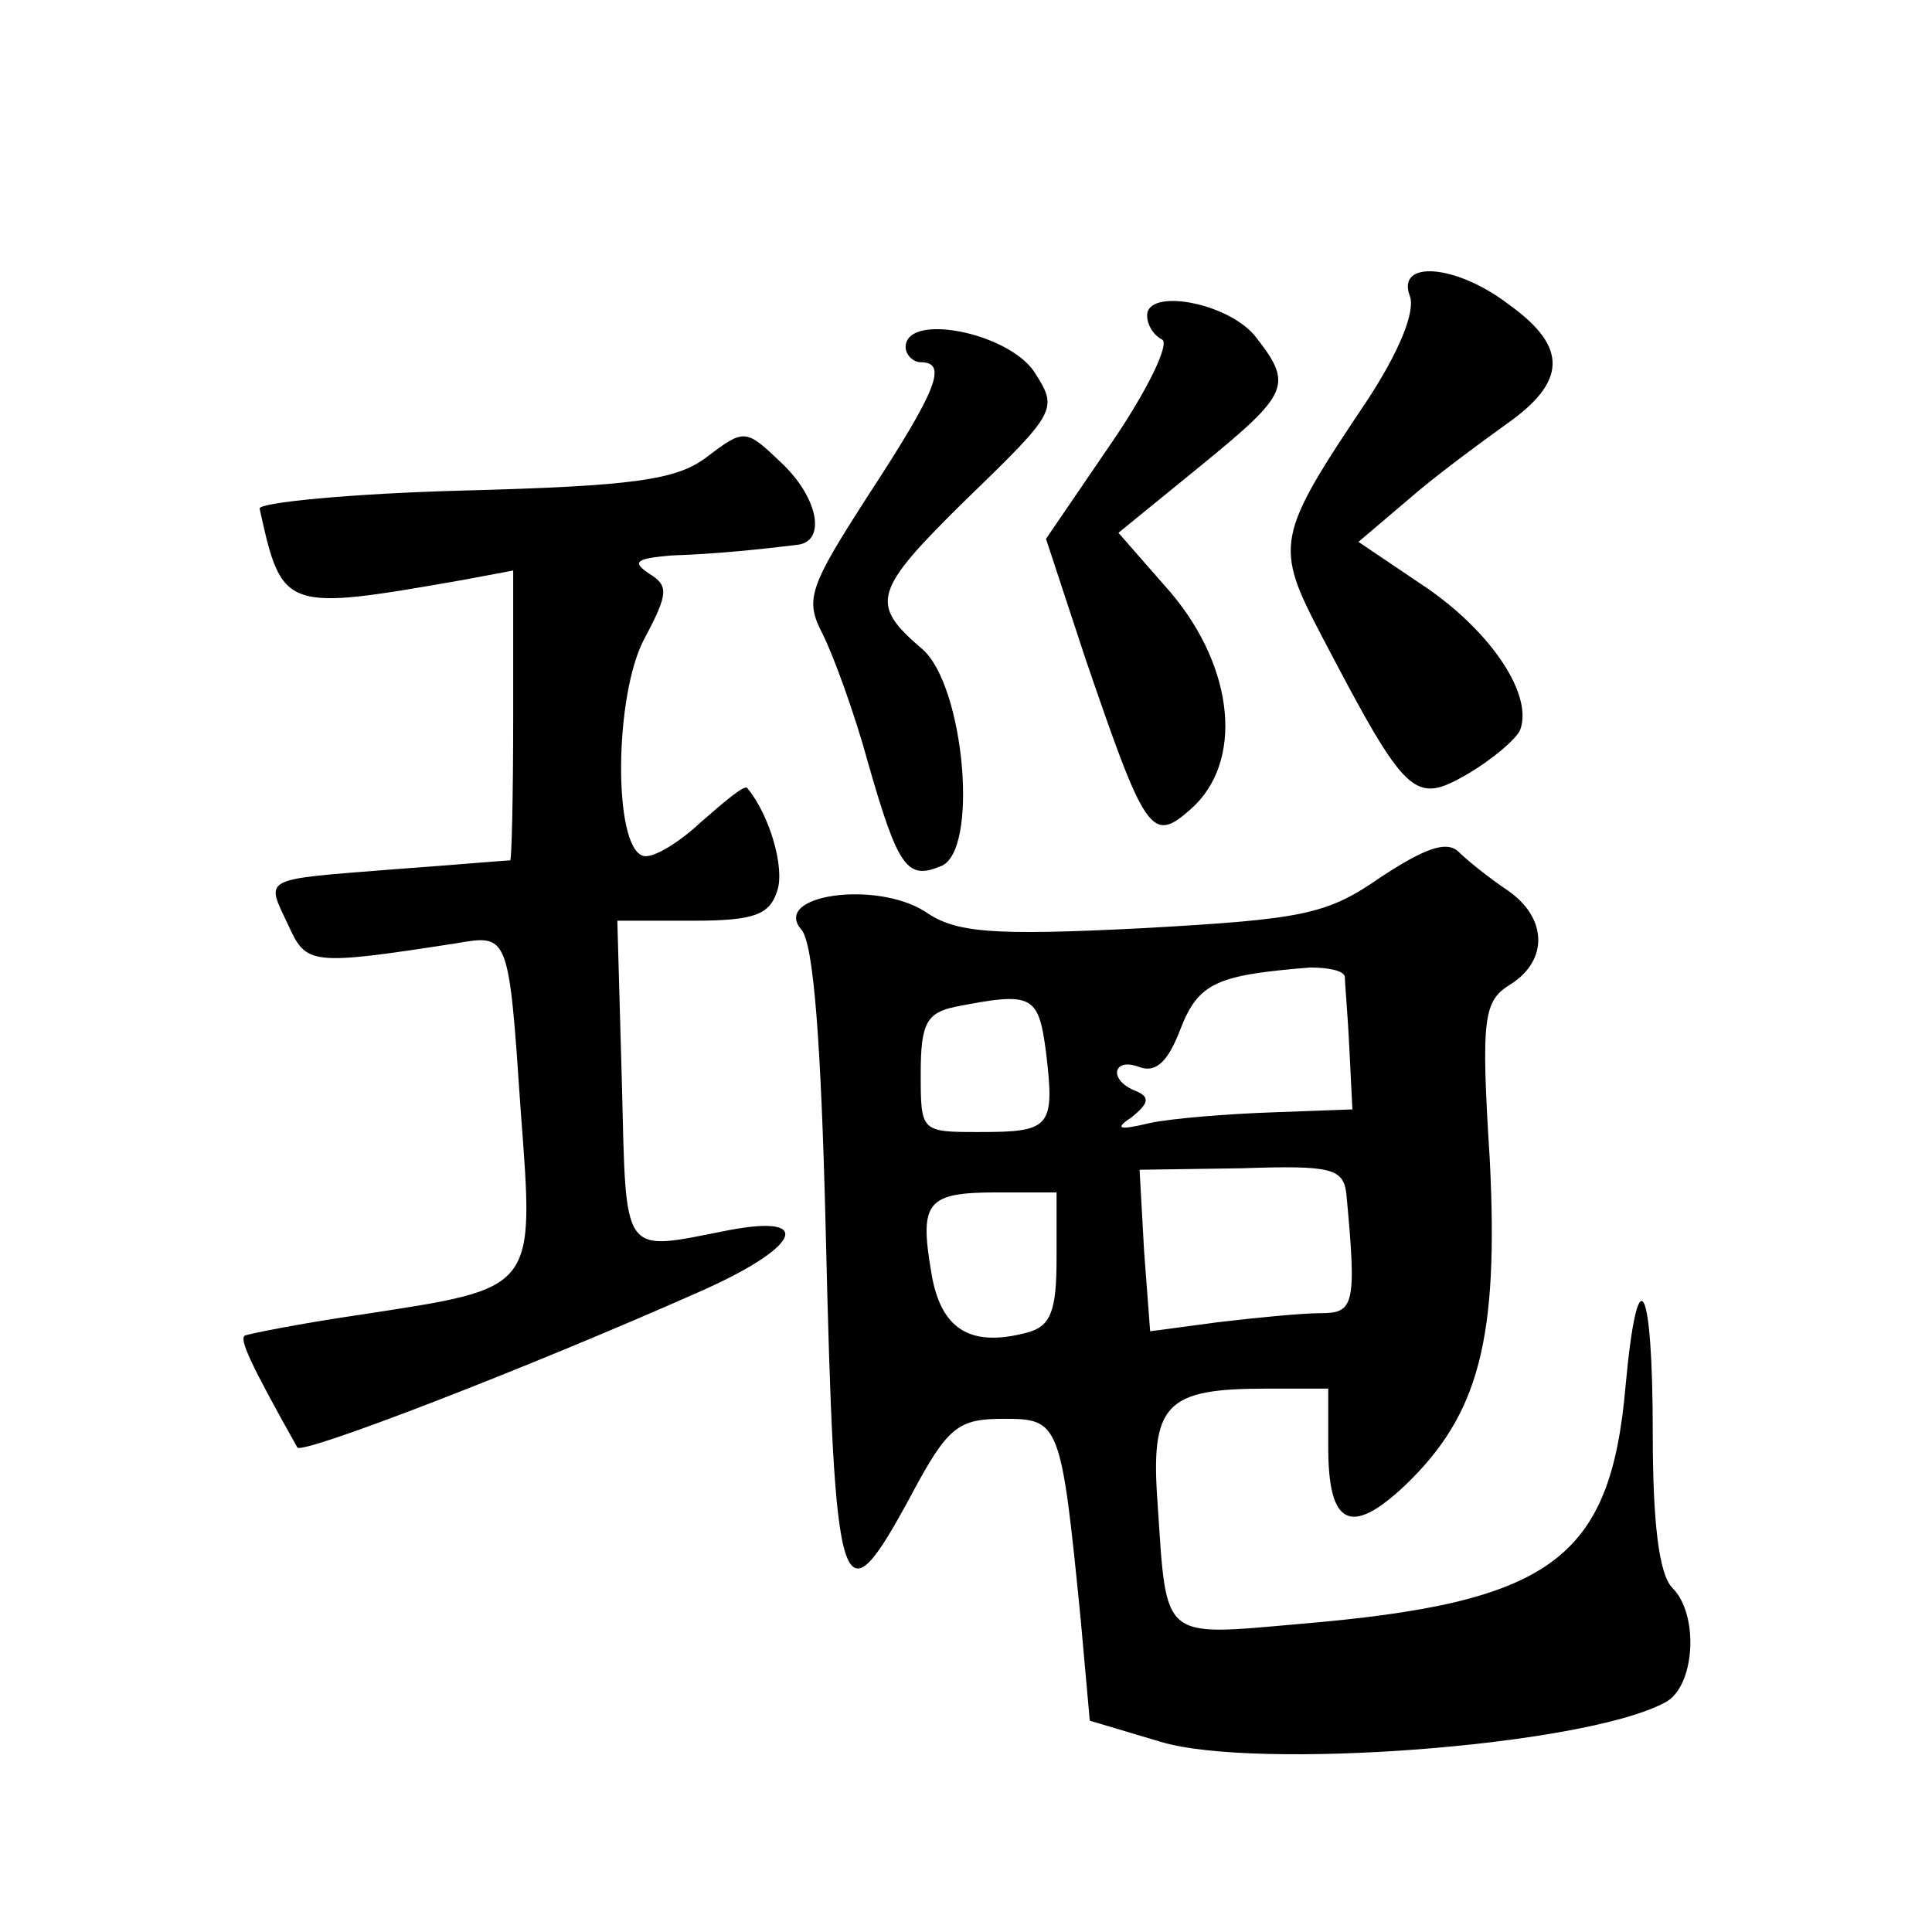 <?xml version="1.0" standalone="no"?>
<!DOCTYPE svg PUBLIC "-//W3C//DTD SVG 20010904//EN"
 "http://www.w3.org/TR/2001/REC-SVG-20010904/DTD/svg10.dtd">
<svg version="1.0" xmlns="http://www.w3.org/2000/svg"
 width="128pt" height="128pt" viewBox="0 0 128 128"
 preserveAspectRatio="xMidYMid meet">
<g transform="translate(0,128) scale(0.1,-0.1)"
fill="#0" stroke="none">
<path d="M934 1084 c4 -10 -7 -37 -28 -69 -61 -91 -62 -96 -30 -157 56 -107 61
-111 96 -91 17 10 32 23 35 29 9 23 -18 64 -61 94 l-46 31 33 28 c17 15 47 37 65
50 40 28 41 51 2 79 -35 27 -75 30 -66 6z M760 1071 c0 -6 4 -13 10 -16 5 -3 -10
-34 -34 -69 l-43 -63 26 -79 c40 -117 44 -123 70 -100 35 31 29 93 -13 143 l-35
40 54 44 c60 49 62 54 36 87 -19 22 -71 31 -71 13z M600 1050 c0 -5 5 -10 10 -10
18 0 11 -18 -34 -87 -40 -62 -43 -70 -31 -93 7 -14 21 -52 30 -85 20 -70 26 -78
48 -69 26 9 16 120 -12 144 -35 30 -33 38 29 99 61 59 61 60 45 85 -18 26 -85 39
-85 16z M468 977 c-20 -15 -48 -19 -161 -22 -75 -2 -136 -8 -135 -12 15 -68 16
-68 136 -47 l32 6 0 -96 c0 -53 -1 -96 -2 -96 -2 0 -37 -3 -78 -6 -88 -7 -84 -5
-69 -37 12 -26 14 -27 111 -12 35 6 35 7 43 -111 9 -120 11 -117 -106 -135 -41
-6 -76 -13 -77 -14 -3 -3 3 -17 35 -74 3 -5 151 52 266 103 66 29 78 52 20 41 -72
-14 -68 -20 -71 98 l-3 107 50 0 c41 0 51 4 56 20 5 15 -5 50 -20 68 -2 2 -15 -9
-31 -23 -15 -14 -32 -24 -38 -22 -20 6 -19 107 1 144 16 30 16 35 3 43 -12 8 -8
10 15 12 30 1 58 4 83 7 20 2 14 32 -11 55 -23 22 -24 22 -49 3z M915 699 c-36
-25 -51 -28 -159 -34 -99 -5 -123 -3 -143 11 -33 21 -102 11 -82 -12 8 -9 13 -75
16 -197 6 -253 10 -264 57 -177 24 45 31 50 61 50 37 0 38 -2 51 -133 l6 -67 47
-14 c63 -19 280 -3 334 26 20 10 23 58 5 76 -9 9 -13 44 -13 102 0 102 -10 119
-18 32 -10 -116 -50 -144 -217 -158 -91 -8 -87 -11 -93 79 -5 67 5 77 72 77 l41
0 0 -39 c0 -52 15 -59 51 -25 49 47 62 97 56 216 -6 95 -4 105 14 116 25 16 24
44 -2 62 -12 8 -27 20 -33 26 -8 7 -22 2 -51 -17z m-24 -66 c0 -5 2 -26 3 -48 l2
-40 -54 -2 c-29 -1 -66 -4 -80 -7 -21 -5 -24 -4 -12 4 11 9 12 13 3 17 -19 7 -16
23 2 16 11 -4 19 4 27 25 12 31 24 36 86 41 12 0 22 -2 23 -6z m-198 -50 c6 -50
3 -53 -44 -53 -39 0 -39 0 -39 39 0 33 4 40 23 44 51 10 55 8 60 -30z m199 -94
c7 -74 5 -79 -17 -79 -12 0 -43 -3 -68 -6 l-45 -6 -4 53 -3 54 68 1 c59 2 67 0
69 -17z m-192 -43 c0 -35 -4 -45 -20 -49 -38 -10 -57 3 -63 40 -8 47 -3 53 44 53
l39 0 0 -44z"/>
</g>
</svg>
